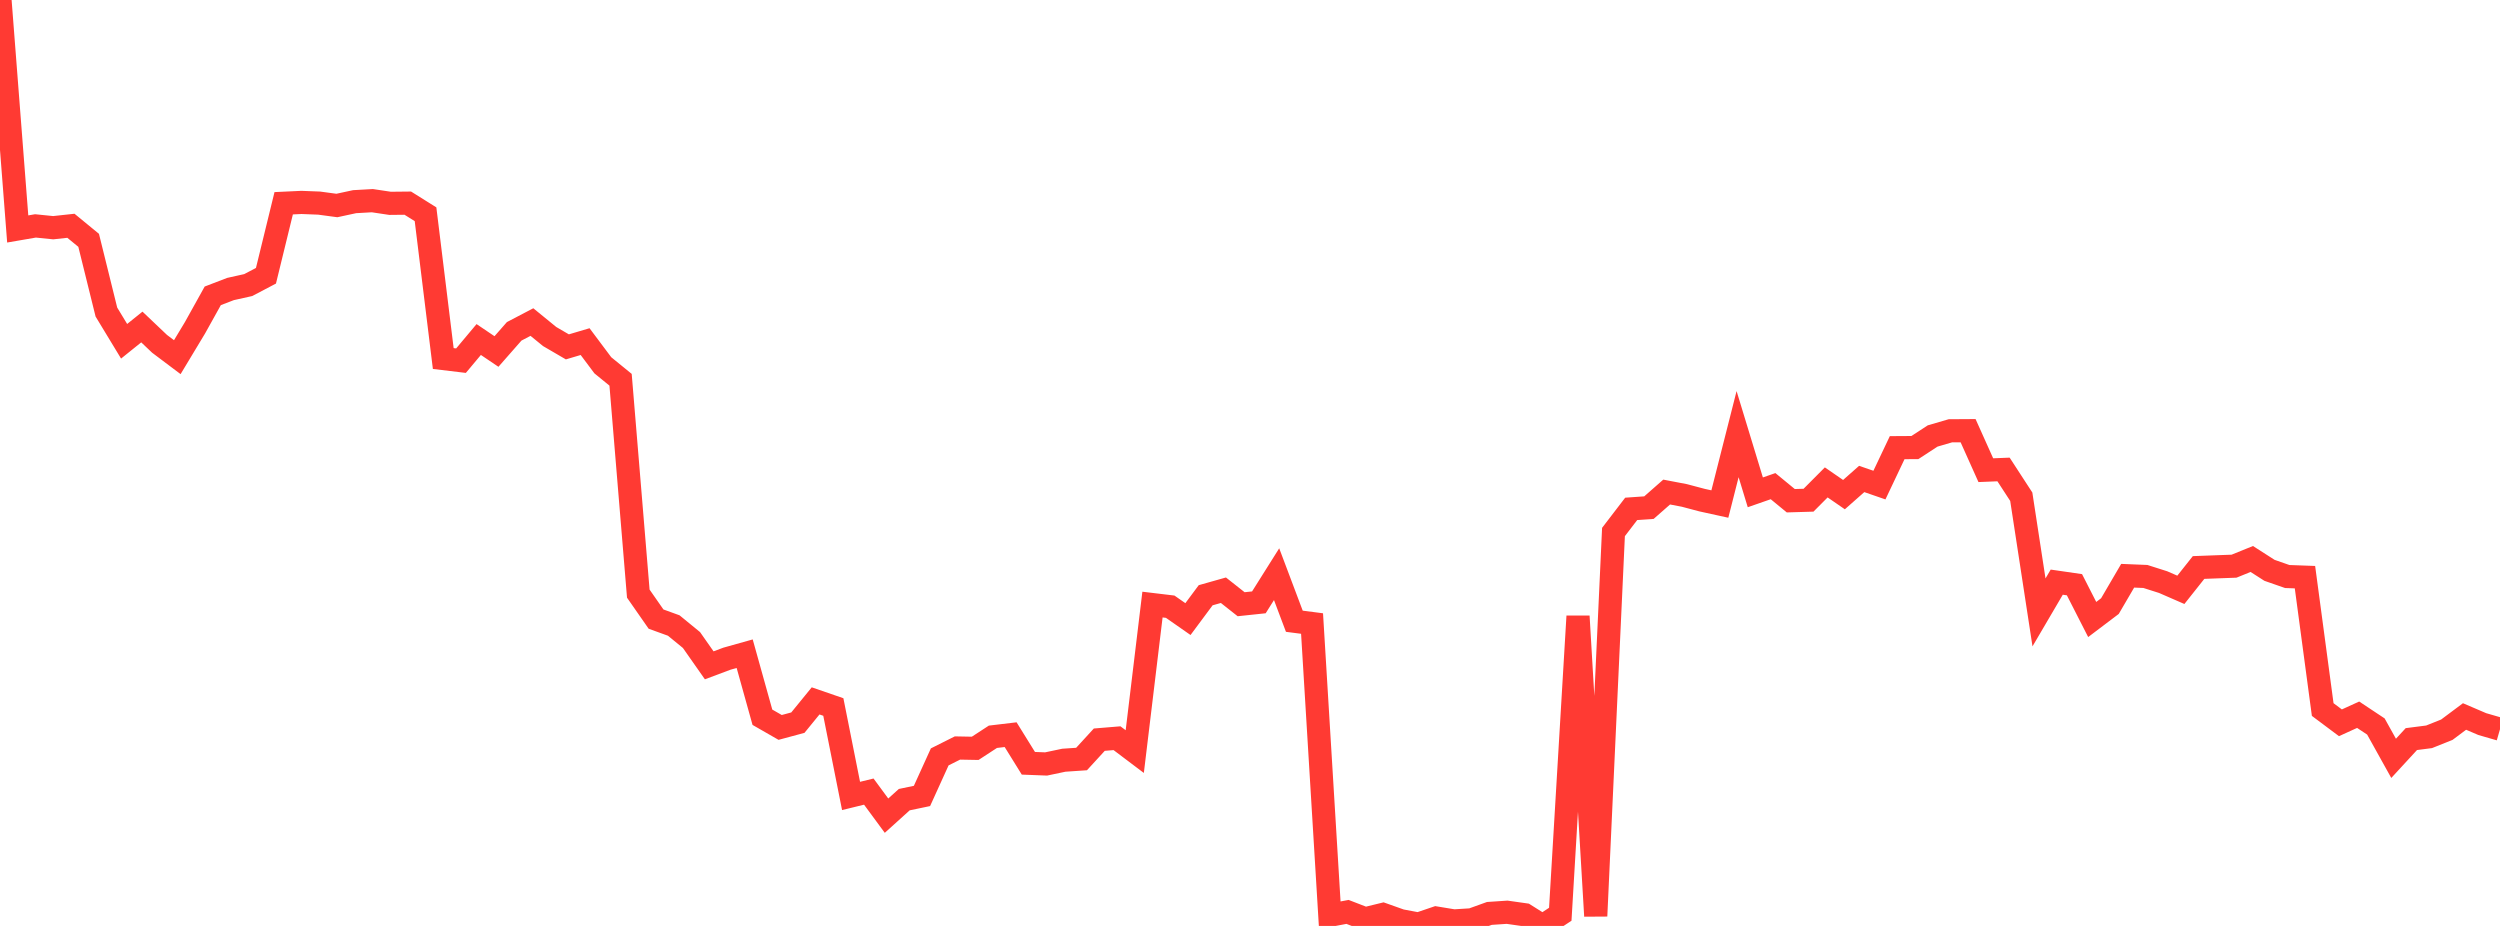<?xml version="1.0" standalone="no"?>
<!DOCTYPE svg PUBLIC "-//W3C//DTD SVG 1.1//EN" "http://www.w3.org/Graphics/SVG/1.1/DTD/svg11.dtd">

<svg width="135" height="50" viewBox="0 0 135 50" preserveAspectRatio="none" 
  xmlns="http://www.w3.org/2000/svg"
  xmlns:xlink="http://www.w3.org/1999/xlink">


<polyline points="0.0, 0.0 0.957, 12.364 1.915, 12.199 2.872, 12.296 3.83, 12.192 4.787, 12.978 5.745, 16.851 6.702, 18.429 7.66, 17.658 8.617, 18.567 9.574, 19.287 10.532, 17.696 11.489, 15.975 12.447, 15.607 13.404, 15.394 14.362, 14.89 15.319, 10.976 16.277, 10.931 17.234, 10.968 18.191, 11.097 19.149, 10.89 20.106, 10.836 21.064, 10.98 22.021, 10.97 22.979, 11.57 23.936, 19.361 24.894, 19.476 25.851, 18.334 26.809, 18.981 27.766, 17.892 28.723, 17.391 29.681, 18.173 30.638, 18.731 31.596, 18.447 32.553, 19.726 33.511, 20.507 34.468, 32.056 35.426, 33.431 36.383, 33.778 37.34, 34.562 38.298, 35.928 39.255, 35.569 40.213, 35.3 41.17, 38.731 42.128, 39.281 43.085, 39.023 44.043, 37.848 45.0, 38.178 45.957, 42.981 46.915, 42.746 47.872, 44.046 48.83, 43.181 49.787, 42.981 50.745, 40.872 51.702, 40.392 52.66, 40.41 53.617, 39.786 54.574, 39.672 55.532, 41.217 56.489, 41.254 57.447, 41.052 58.404, 40.987 59.362, 39.942 60.319, 39.863 61.277, 40.586 62.234, 32.647 63.191, 32.762 64.149, 33.431 65.106, 32.143 66.064, 31.872 67.021, 32.628 67.979, 32.527 68.936, 31.006 69.894, 33.547 70.851, 33.671 71.809, 49.424 72.766, 49.243 73.723, 49.612 74.681, 49.378 75.638, 49.718 76.596, 49.898 77.553, 49.572 78.511, 49.73 79.468, 49.67 80.426, 49.325 81.383, 49.261 82.34, 49.397 83.298, 50.0 84.255, 49.37 85.213, 33.275 86.17, 49.465 87.128, 28.728 88.085, 27.479 89.043, 27.412 90.0, 26.571 90.957, 26.754 91.915, 27.008 92.872, 27.218 93.83, 23.443 94.787, 26.586 95.745, 26.252 96.702, 27.039 97.66, 27.011 98.617, 26.05 99.574, 26.71 100.532, 25.864 101.489, 26.195 102.447, 24.174 103.404, 24.168 104.362, 23.543 105.319, 23.263 106.277, 23.257 107.234, 25.39 108.191, 25.351 109.149, 26.824 110.106, 33.069 111.064, 31.436 112.021, 31.575 112.979, 33.453 113.936, 32.729 114.894, 31.09 115.851, 31.129 116.809, 31.434 117.766, 31.851 118.723, 30.645 119.681, 30.609 120.638, 30.574 121.596, 30.185 122.553, 30.798 123.511, 31.132 124.468, 31.167 125.426, 38.315 126.383, 39.031 127.34, 38.595 128.298, 39.231 129.255, 40.951 130.213, 39.911 131.17, 39.788 132.128, 39.405 133.085, 38.69 134.043, 39.101 135.0, 39.378" fill="none" stroke="#ff3a33" stroke-width="1.25"/>

</svg>